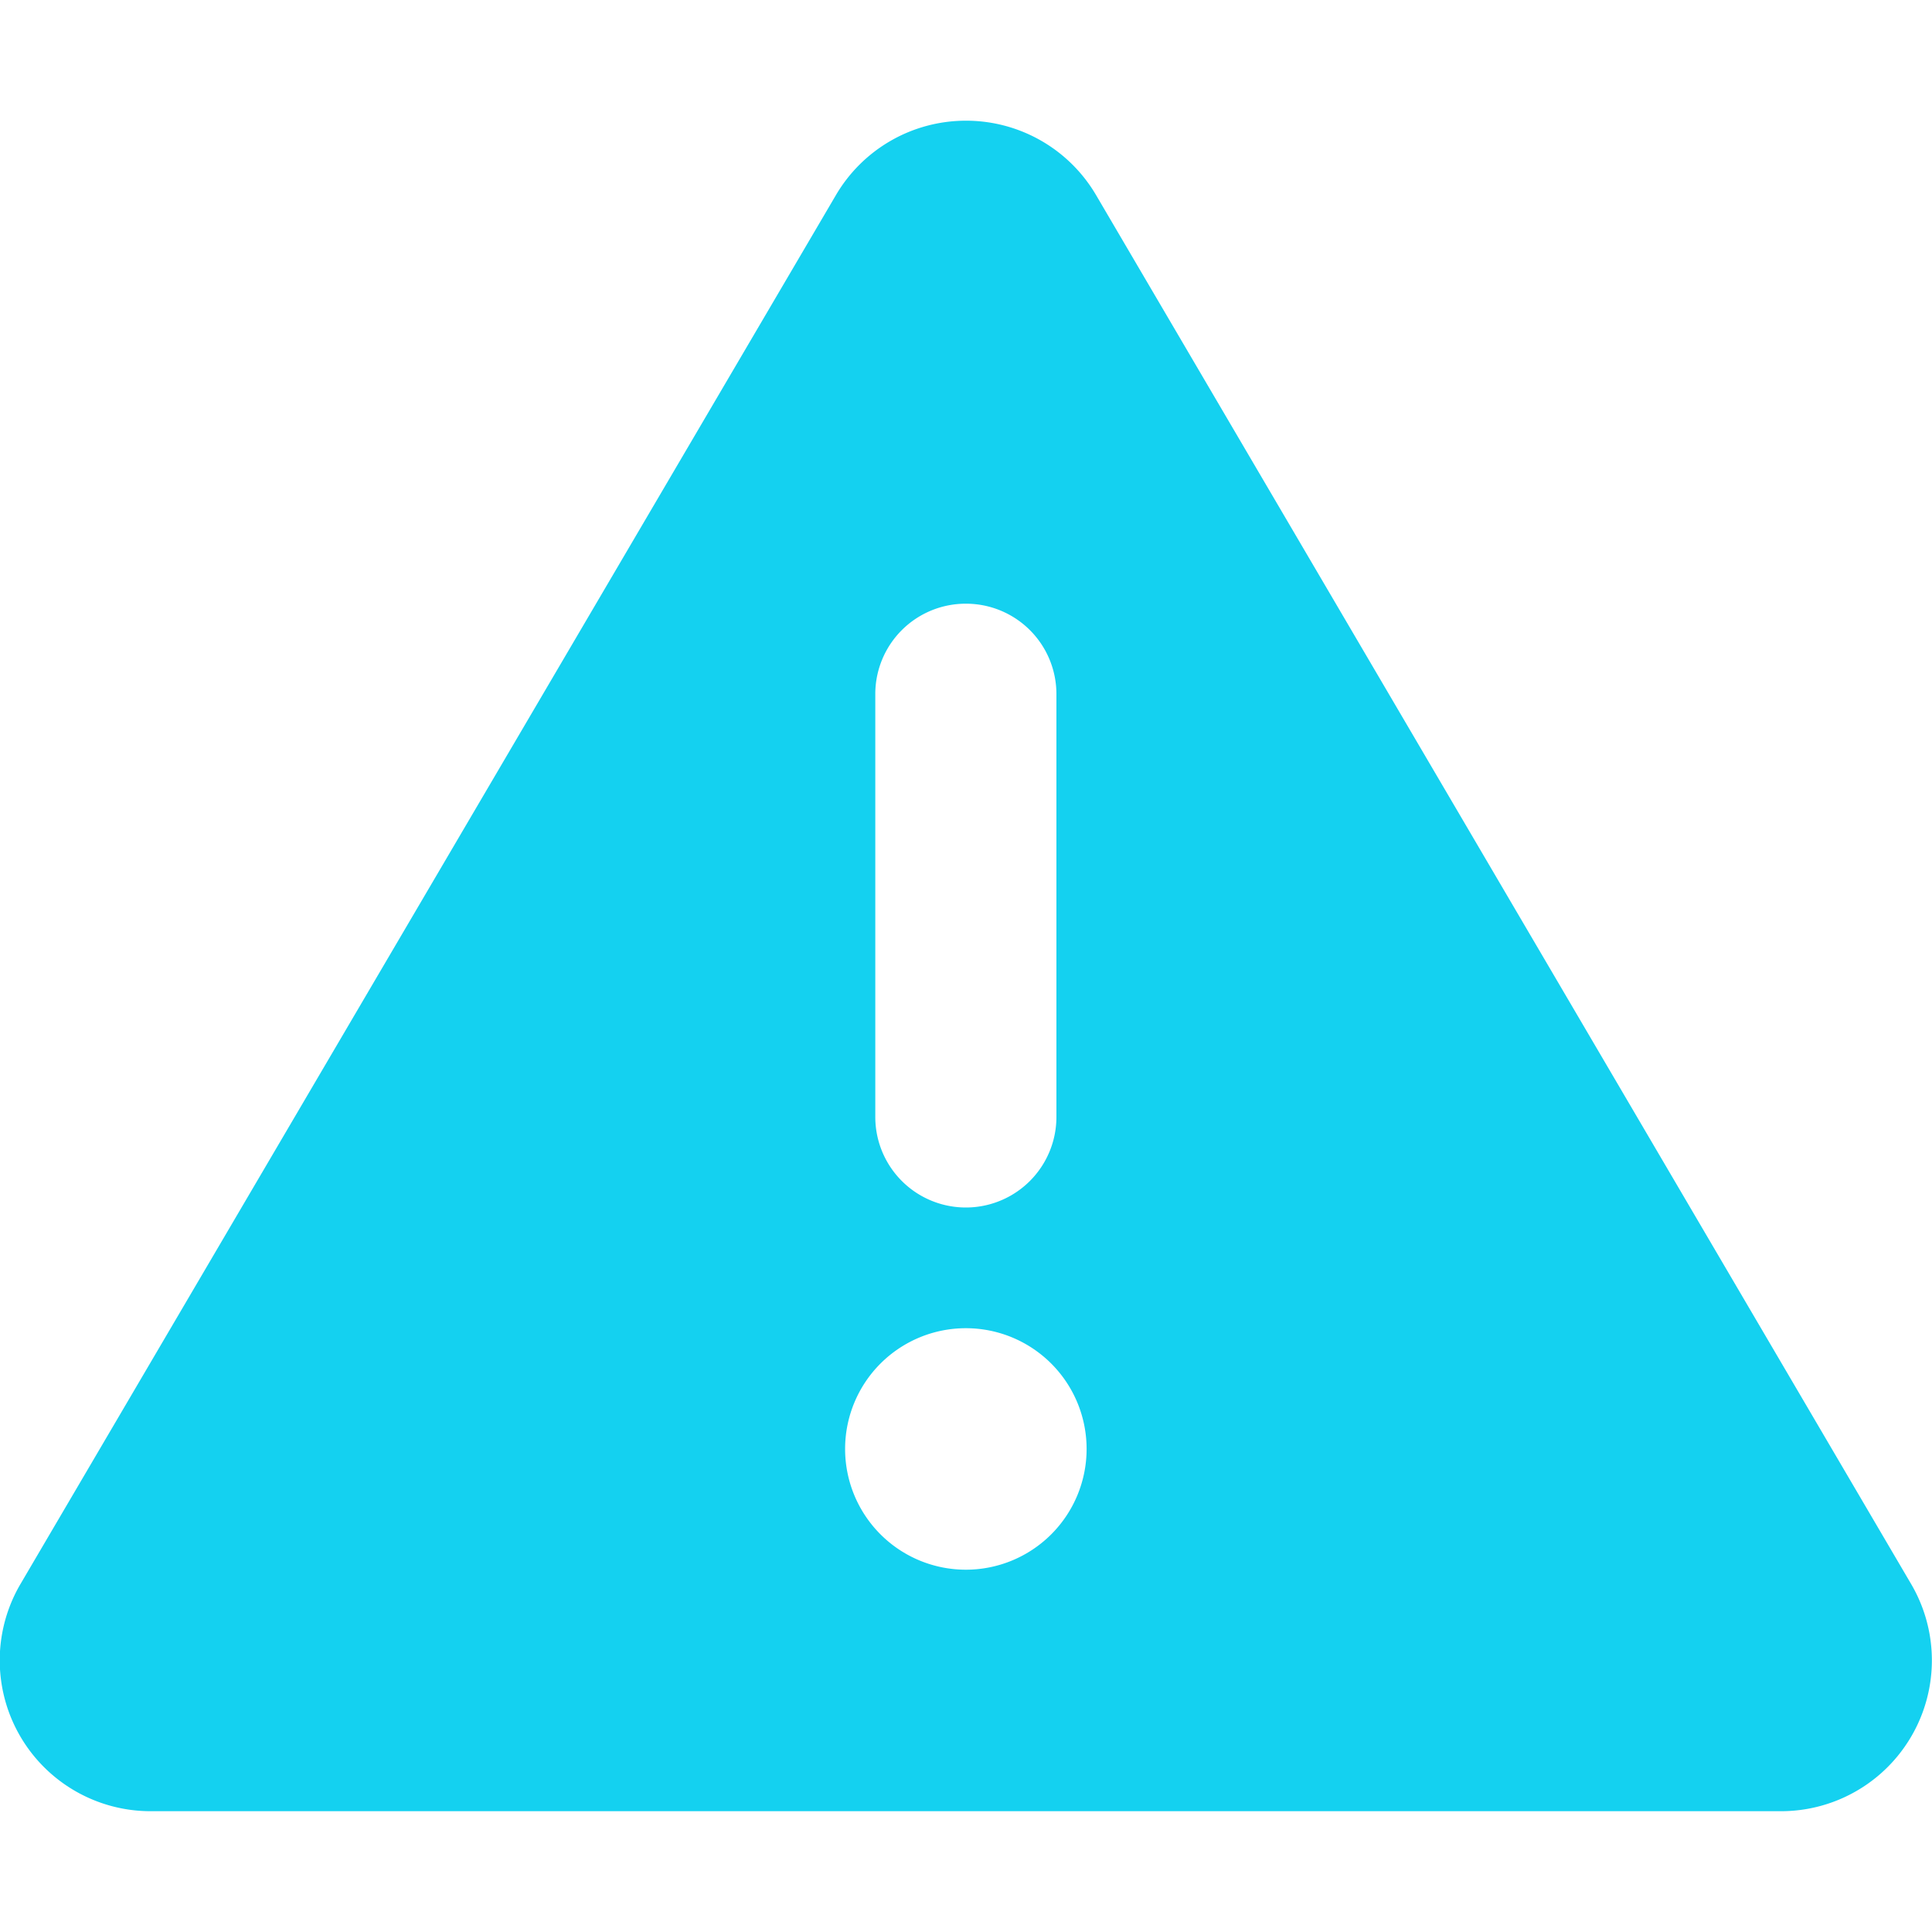 <svg xmlns="http://www.w3.org/2000/svg" xmlns:xlink="http://www.w3.org/1999/xlink" width="40" height="40" viewBox="0 0 40 40"><defs><clipPath id="a"><rect width="40" height="40" transform="translate(842 1072)" fill="#14d1f0" stroke="#707070" stroke-width="1"/></clipPath></defs><g transform="translate(-842 -1072)" clip-path="url(#a)"><path d="M20,2.5a3.119,3.119,0,0,1,2.7,1.547L39.573,32.8a3.123,3.123,0,0,1-2.7,4.7H3.125a3.123,3.123,0,0,1-2.7-4.7L17.306,4.047A3.119,3.119,0,0,1,20,2.5Zm0,10a1.871,1.871,0,0,0-1.875,1.875v8.751a1.875,1.875,0,1,0,3.75,0V14.376A1.871,1.871,0,0,0,20,12.5ZM22.5,30A2.5,2.5,0,1,0,20,32.5,2.5,2.5,0,0,0,22.5,30Z" transform="translate(841.997 1071.999)" fill="#14d1f0"/></g></svg>